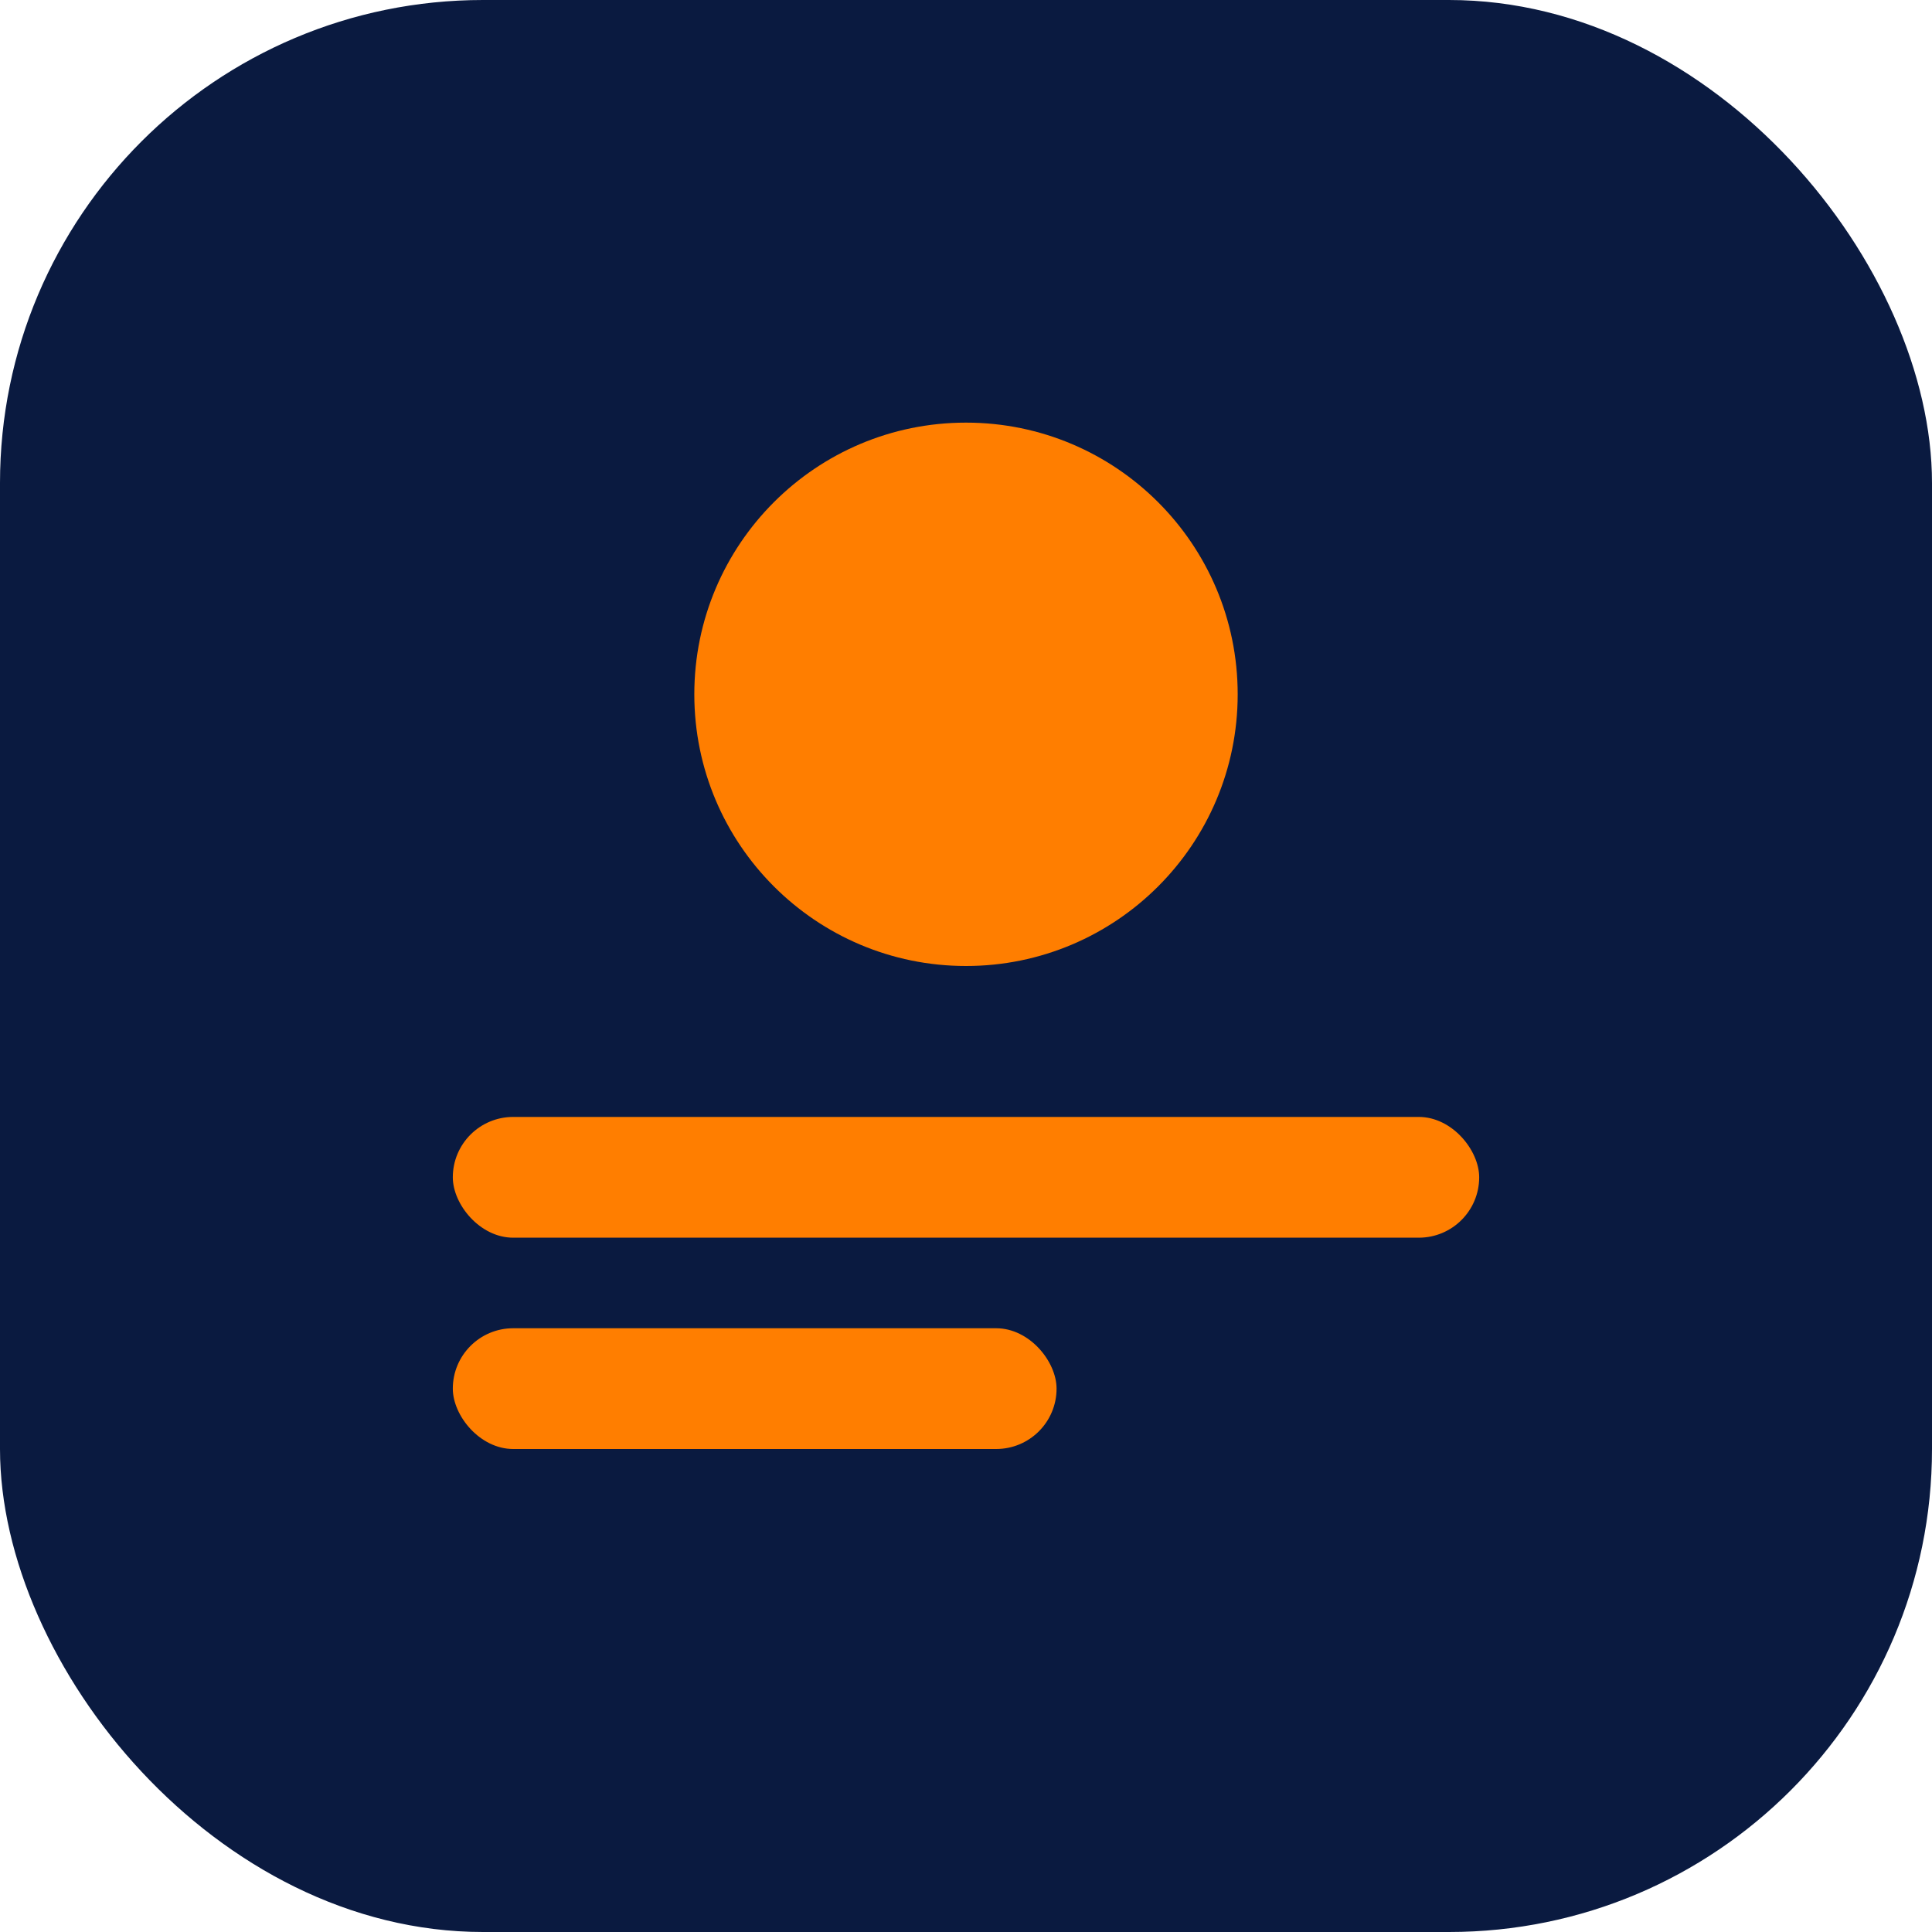 <?xml version="1.0" encoding="UTF-8"?>
<svg width="512" height="512" viewBox="0 0 512 512" fill="none" xmlns="http://www.w3.org/2000/svg">
  <rect width="512" height="512" rx="128" fill="#0A1A40"/>
  <circle cx="256" cy="184" r="72" fill="#FF7E00"/>
  <rect x="120" y="296" width="272" height="32" rx="16" fill="#FF7E00"/>
  <rect x="120" y="352" width="160" height="32" rx="16" fill="#FF7E00"/>
</svg>